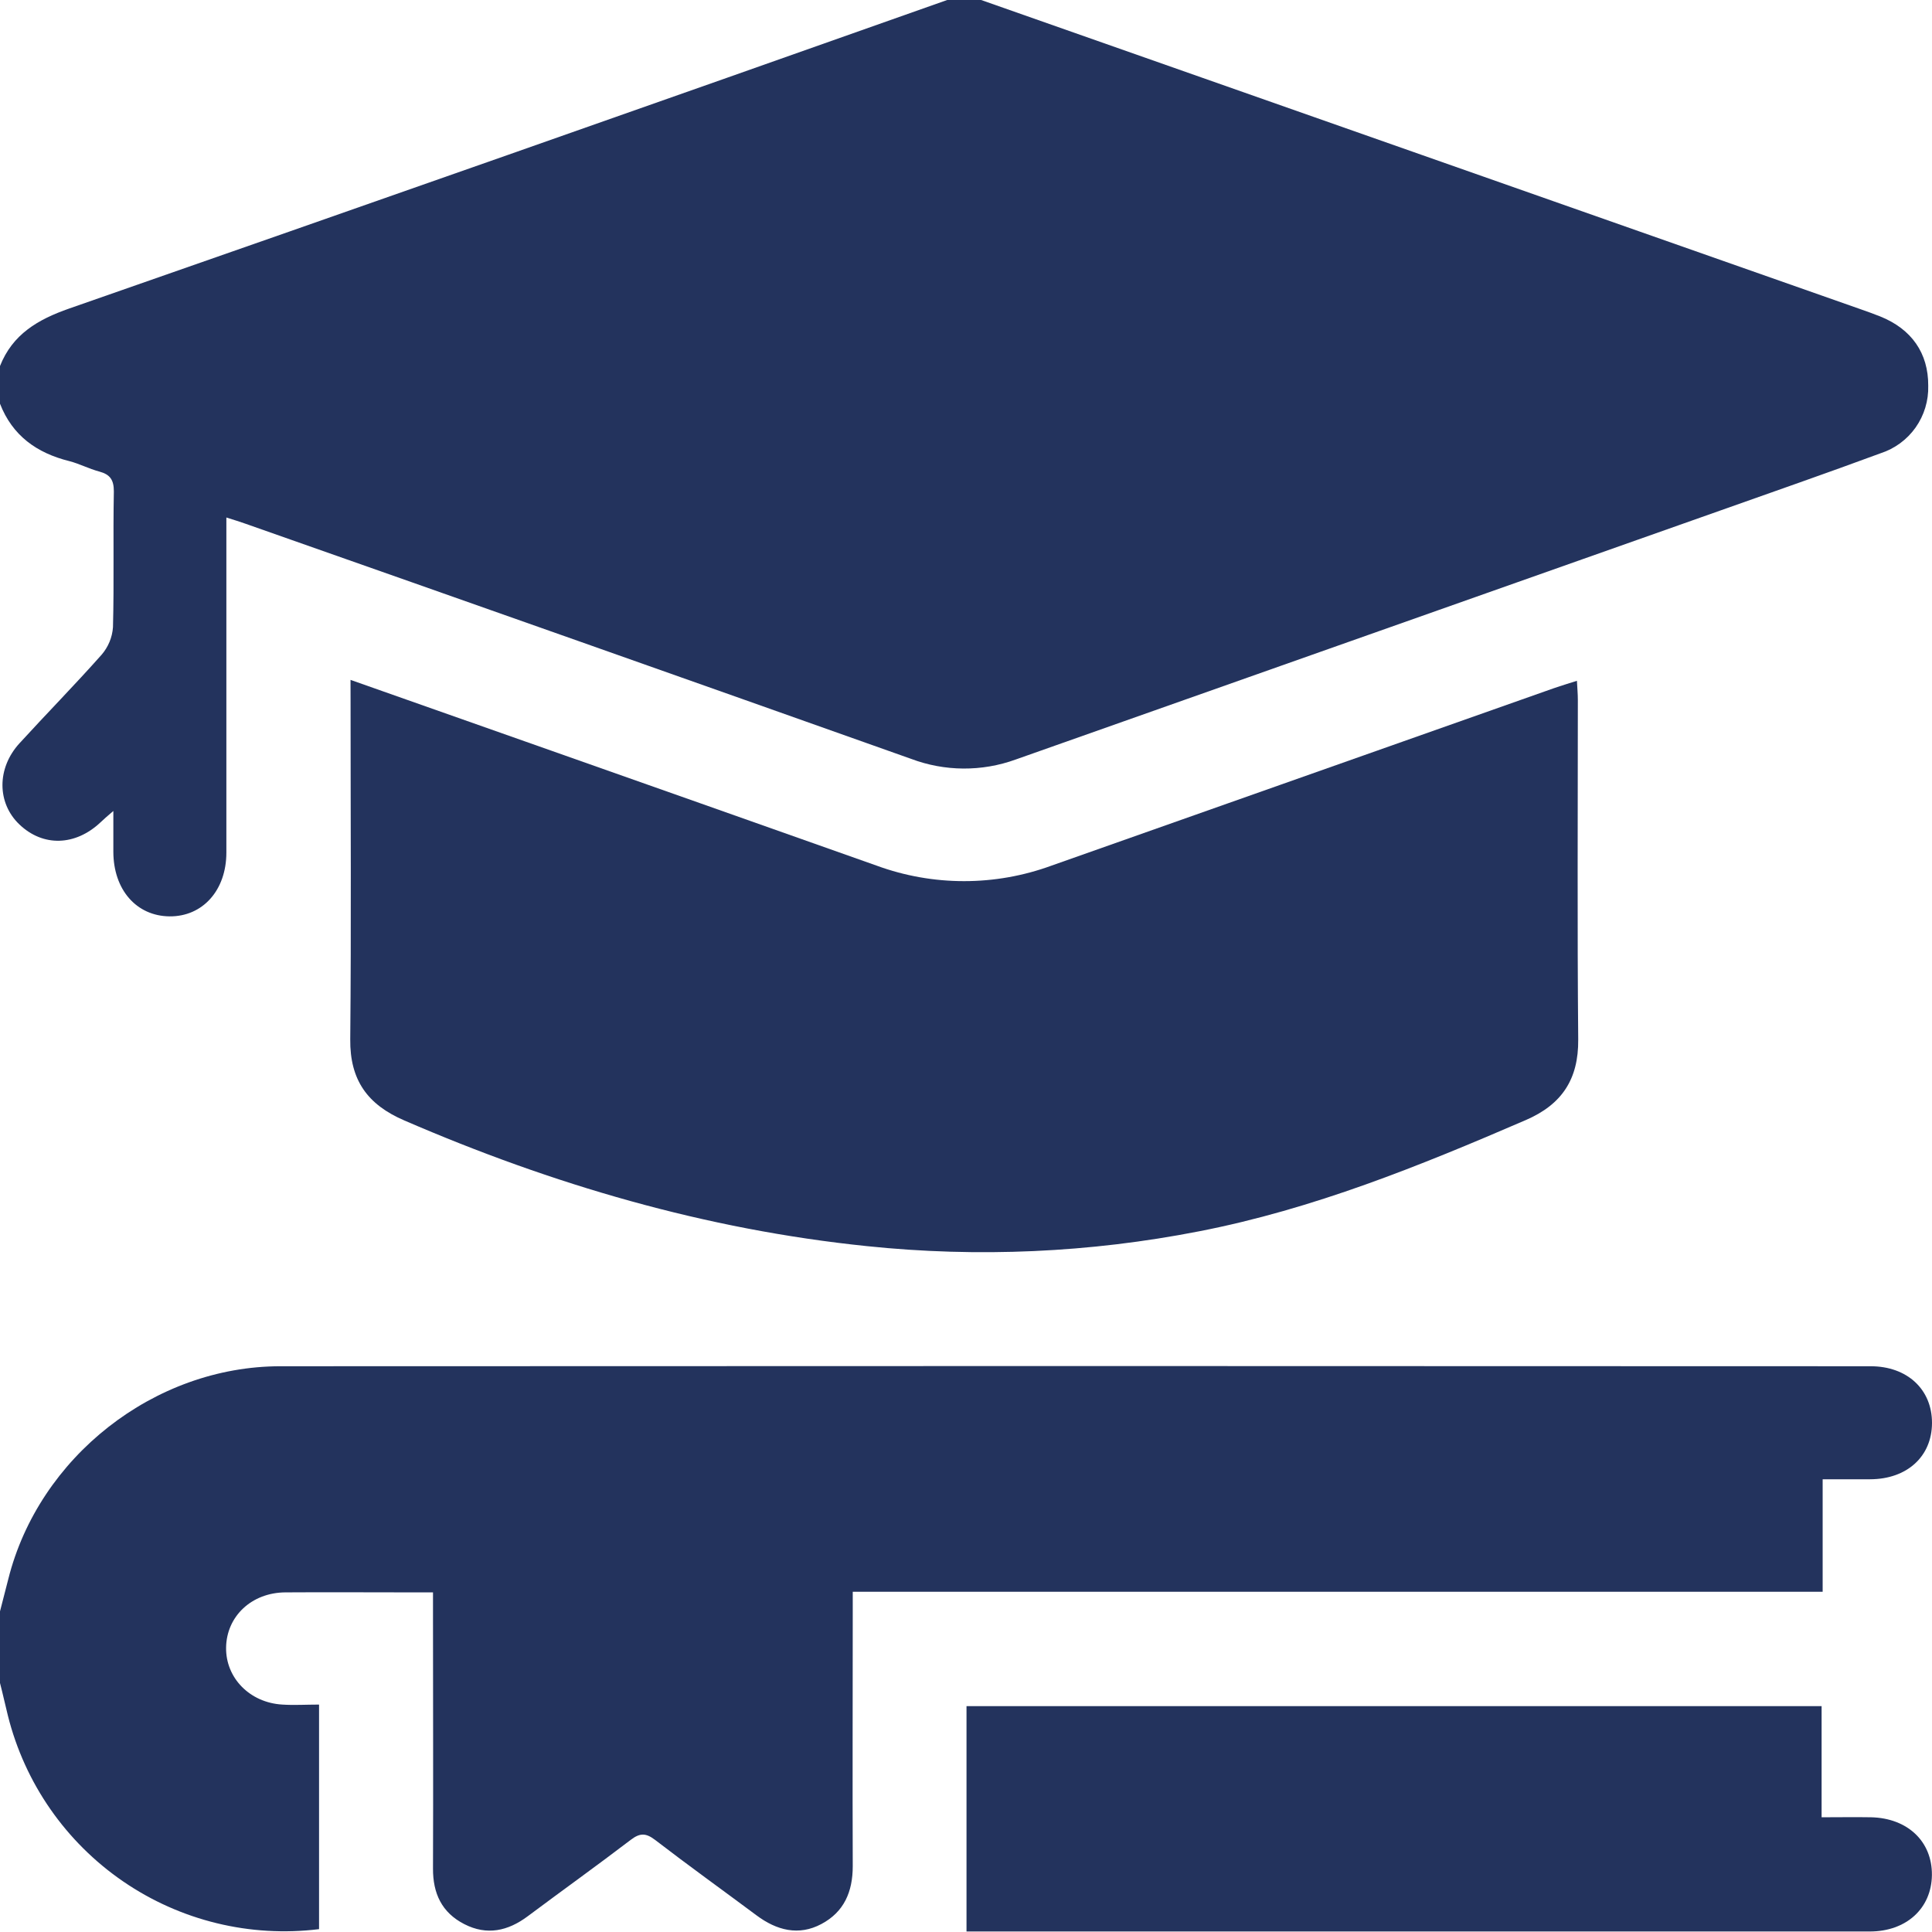 <?xml version="1.0" encoding="UTF-8"?>
<svg xmlns="http://www.w3.org/2000/svg" width="42" height="42" viewBox="0 0 42 42" fill="none">
  <g clip-path="url(#clip0_1478_4046)">
    <path d="M21.329 0L40.45 6.723C40.59 6.773 40.733 6.822 40.871 6.878C41.558 7.153 41.922 7.679 41.918 8.385C41.927 8.709 41.831 9.027 41.645 9.292C41.458 9.557 41.19 9.754 40.881 9.854C39.718 10.284 38.547 10.691 37.382 11.104C32.279 12.906 27.179 14.709 22.081 16.511C21.345 16.778 20.537 16.773 19.804 16.496C14.985 14.785 10.163 13.082 5.339 11.386C5.214 11.341 5.086 11.303 4.921 11.25V11.727C4.921 13.997 4.921 16.266 4.921 18.535C4.921 19.354 4.406 19.928 3.685 19.921C2.964 19.913 2.466 19.341 2.464 18.517C2.464 18.246 2.464 17.97 2.464 17.63C2.337 17.739 2.259 17.806 2.187 17.875C1.64 18.392 0.937 18.413 0.424 17.925C-0.065 17.462 -0.075 16.703 0.424 16.158C1.014 15.512 1.627 14.889 2.208 14.234C2.353 14.066 2.441 13.856 2.456 13.634C2.482 12.65 2.456 11.666 2.475 10.682C2.475 10.433 2.394 10.315 2.162 10.252C1.93 10.19 1.724 10.08 1.506 10.024C0.798 9.848 0.27 9.47 0 8.777V7.957C0.273 7.267 0.822 6.946 1.502 6.708C7.87 4.486 14.233 2.25 20.591 0H21.329Z" fill="#23335D"></path>
    <path d="M0 35.029C0.06 34.796 0.121 34.563 0.18 34.329C0.844 31.678 3.351 29.702 6.095 29.701C17.618 29.695 29.142 29.695 40.666 29.701C41.462 29.701 42.002 30.205 42 30.935C41.998 31.666 41.453 32.156 40.656 32.158H39.623V34.603H18.538V35.073C18.538 36.904 18.531 38.736 18.538 40.568C18.538 41.124 18.351 41.563 17.857 41.826C17.364 42.09 16.884 41.965 16.446 41.638C15.712 41.091 14.968 40.557 14.241 39.998C14.043 39.847 13.913 39.842 13.71 39.998C12.972 40.561 12.216 41.102 11.472 41.658C11.042 41.979 10.585 42.081 10.094 41.829C9.603 41.578 9.41 41.16 9.413 40.618C9.42 38.786 9.413 36.955 9.413 35.123V34.617H8.91C8.007 34.617 7.105 34.611 6.203 34.617C5.467 34.622 4.923 35.14 4.915 35.82C4.907 36.476 5.428 37.014 6.137 37.056C6.393 37.073 6.653 37.056 6.936 37.056V41.938C5.436 42.123 3.921 41.754 2.675 40.899C1.429 40.044 0.539 38.764 0.172 37.298C0.113 37.062 0.062 36.825 0 36.587V35.029Z" fill="#23335D"></path>
    <path d="M7.62 14.78L11.423 16.121C13.968 17.018 16.512 17.917 19.054 18.817C20.283 19.268 21.633 19.268 22.862 18.817C26.499 17.531 30.136 16.247 33.774 14.963C33.927 14.909 34.082 14.863 34.281 14.8C34.289 14.96 34.301 15.088 34.301 15.217C34.301 17.678 34.287 20.137 34.309 22.599C34.317 23.461 33.954 24.01 33.172 24.348C30.867 25.344 28.546 26.286 26.065 26.768C23.689 27.233 21.256 27.341 18.848 27.09C15.341 26.729 12.009 25.751 8.788 24.357C7.991 24.014 7.605 23.482 7.614 22.593C7.637 20.133 7.621 17.672 7.621 15.212L7.62 14.78Z" fill="#23335D"></path>
    <path d="M21.011 41.989V37.09H39.6V39.506C39.981 39.506 40.329 39.5 40.677 39.506C41.473 39.525 42.005 40.035 41.998 40.761C41.99 41.487 41.442 41.989 40.646 41.989C34.211 41.989 27.776 41.989 21.341 41.989H21.011Z" fill="#23335D"></path>
  </g>
  <defs>
    <clipPath id="clip0_1478_4046">
      <rect width="42" height="41.99" fill="white"></rect>
    </clipPath>
  </defs>
</svg>
